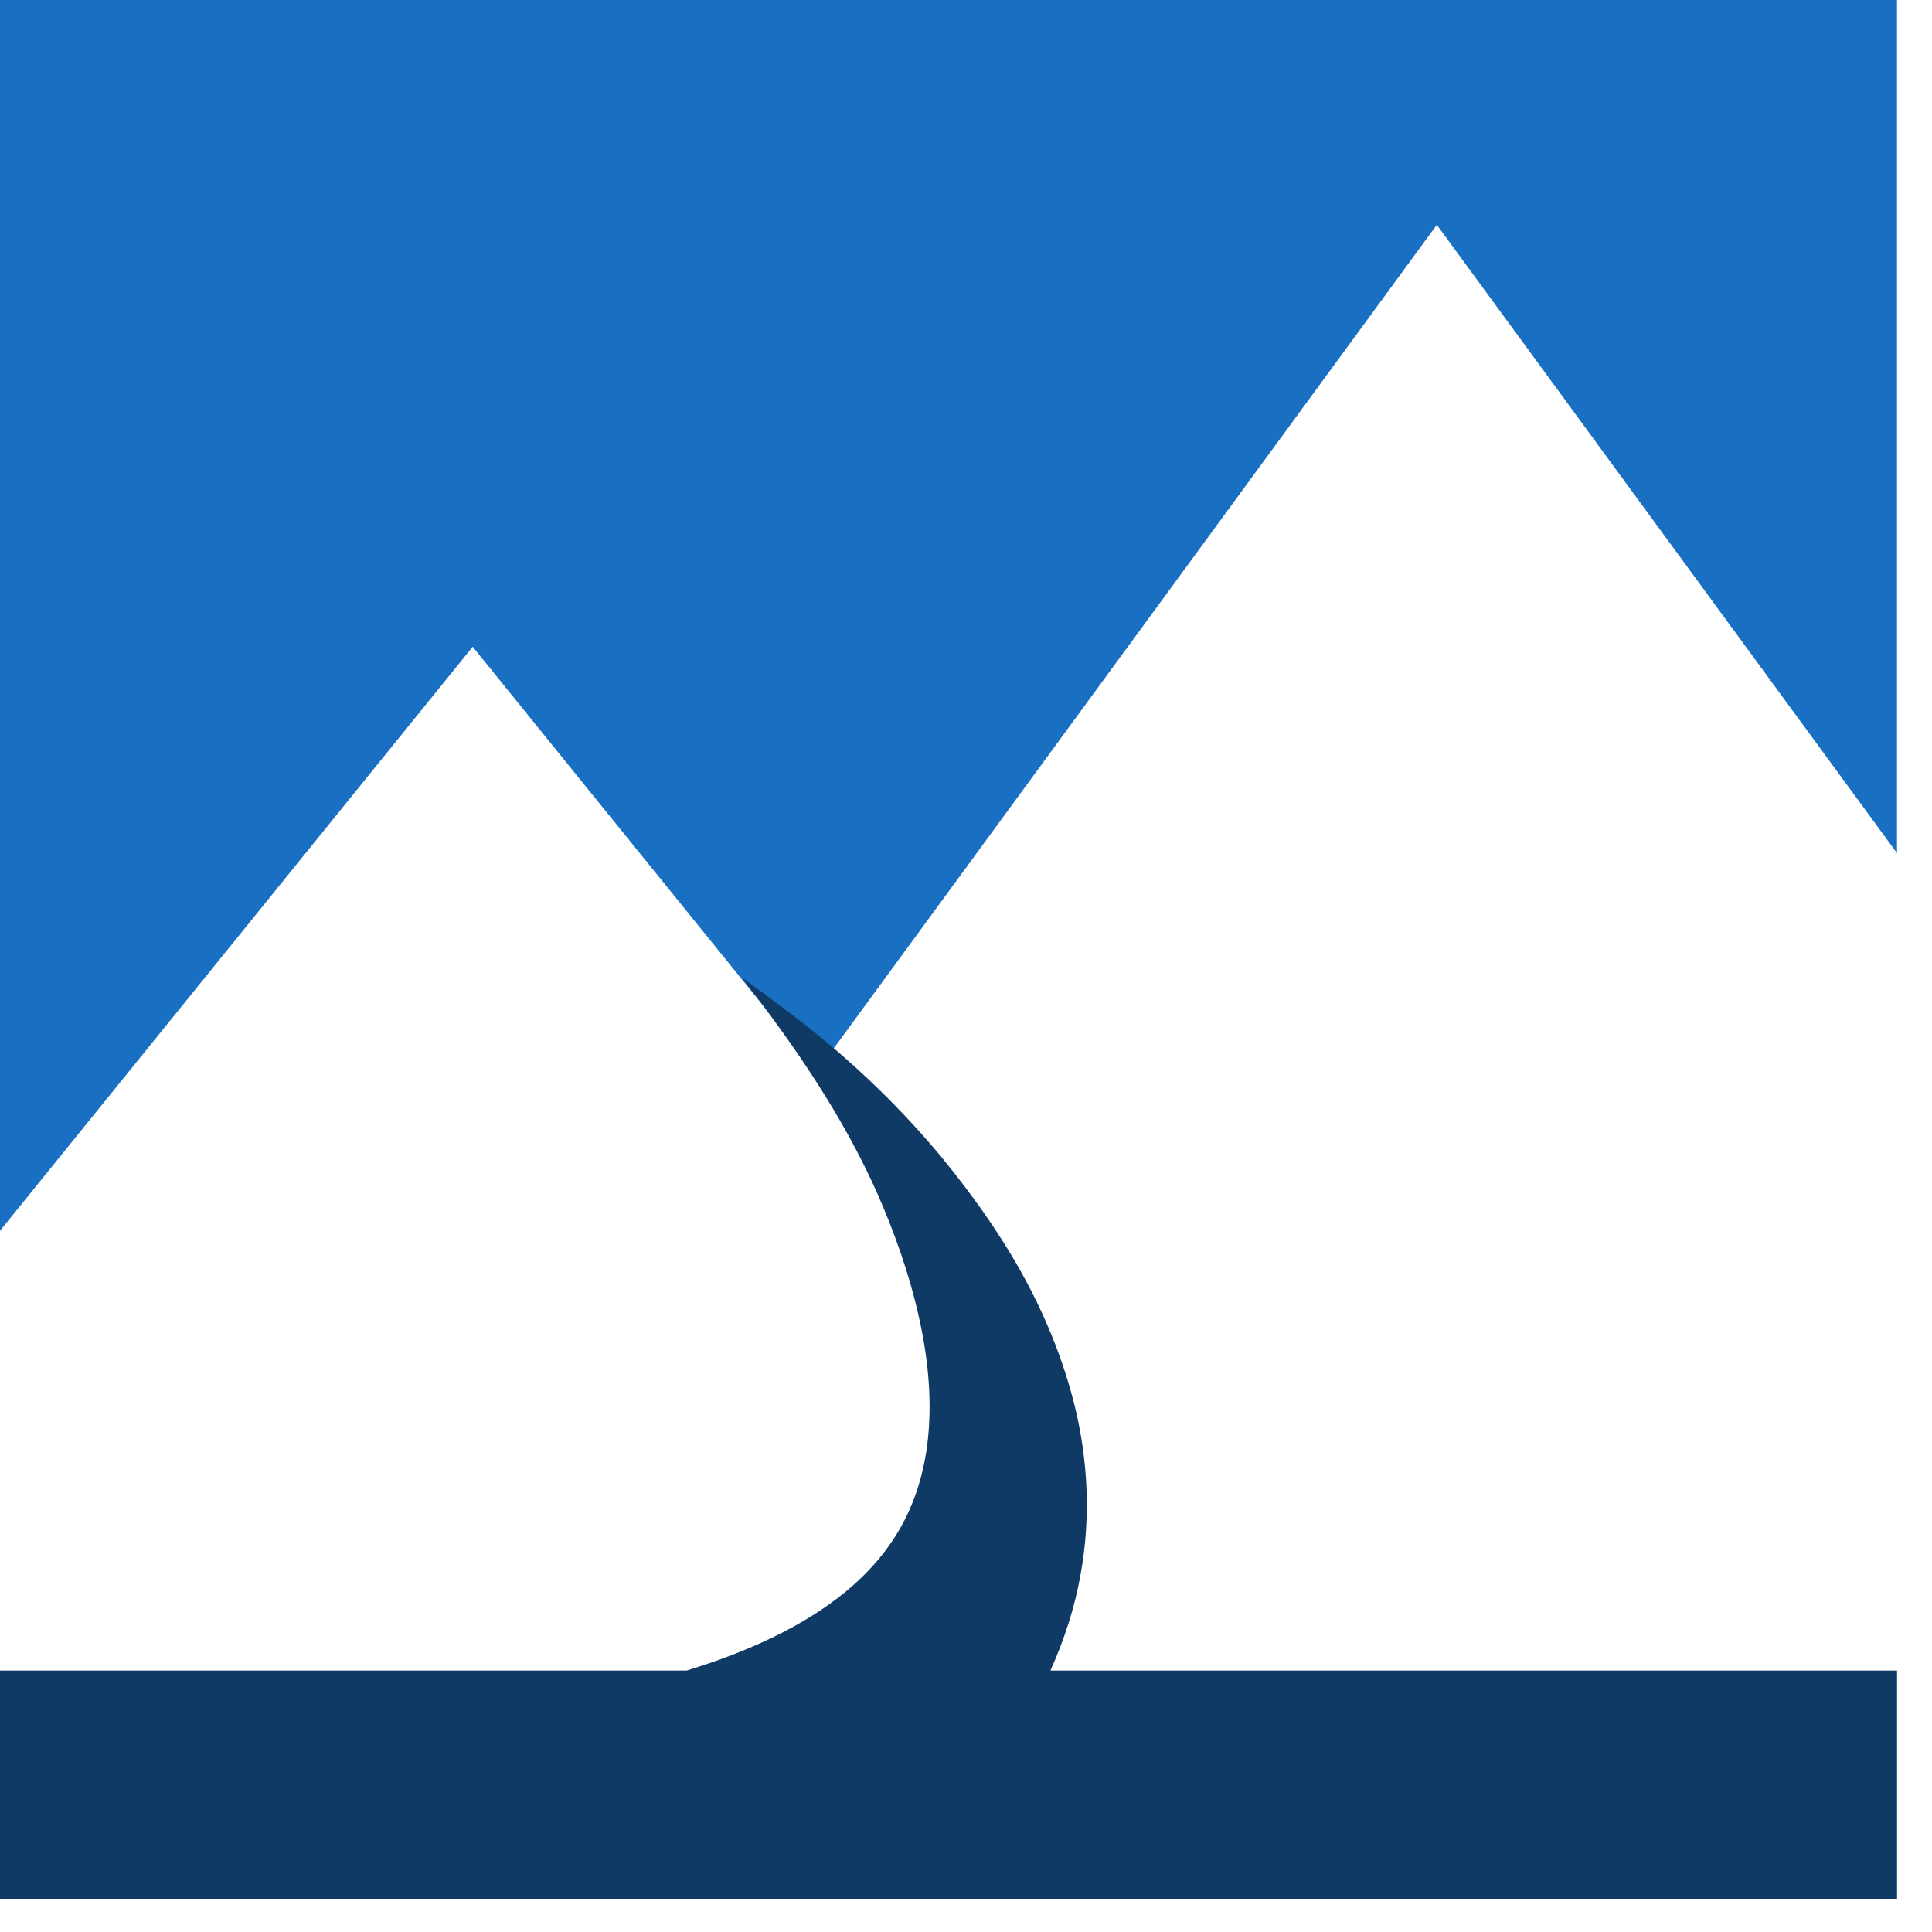 <svg xmlns="http://www.w3.org/2000/svg" version="1.1" xmlns:xlink="http://www.w3.org/1999/xlink" xmlns:svgjs="http://svgjs.dev/svgjs" width="1000" height="1000"><rect width="100%" height="100%" fill="#808080" stroke="none"/><g clip-path="url(#SvgjsClipPath1172)"><rect width="1000" height="1000" fill="#ffffff"></rect><g transform="matrix(19.608,0,0,19.608,-5.684341886080802e-14,-5.684341886080802e-14)"><svg xmlns="http://www.w3.org/2000/svg" version="1.1" xmlns:xlink="http://www.w3.org/1999/xlink" xmlns:svgjs="http://svgjs.dev/svgjs" width="51" height="51"><svg width="51" height="51" viewBox="0 0 51 51" fill="none" xmlns="http://www.w3.org/2000/svg">
<path d="M0 8.26546e-06V32.489L12.478 17.073L21.556 28.289L22.219 27.386L37.928 5.935L50.076 22.521V8.26546e-06H0Z" fill="#196FC1"></path>
<path d="M27.728 44.098C28.099 43.274 28.379 42.406 28.531 41.524C28.798 40.034 28.709 38.548 28.393 37.21C27.746 34.521 26.357 32.379 24.831 30.517C22.746 28.025 20.758 26.664 19.578 25.802C21.002 27.634 22.276 29.504 23.178 31.546C24.069 33.582 24.642 35.738 24.523 37.642C24.467 38.59 24.235 39.447 23.857 40.169C23.477 40.893 22.953 41.497 22.317 42.022C21.206 42.934 19.739 43.604 18.126 44.098H0V48.835V50.077V50.123H50.077V50.077V48.835V44.098H27.728Z" fill="#0F3A65"></path>
</svg></svg></g></g><defs><clipPath id="SvgjsClipPath1172"><rect width="1000" height="1000" x="0" y="0" rx="0" ry="0"></rect></clipPath></defs></svg>